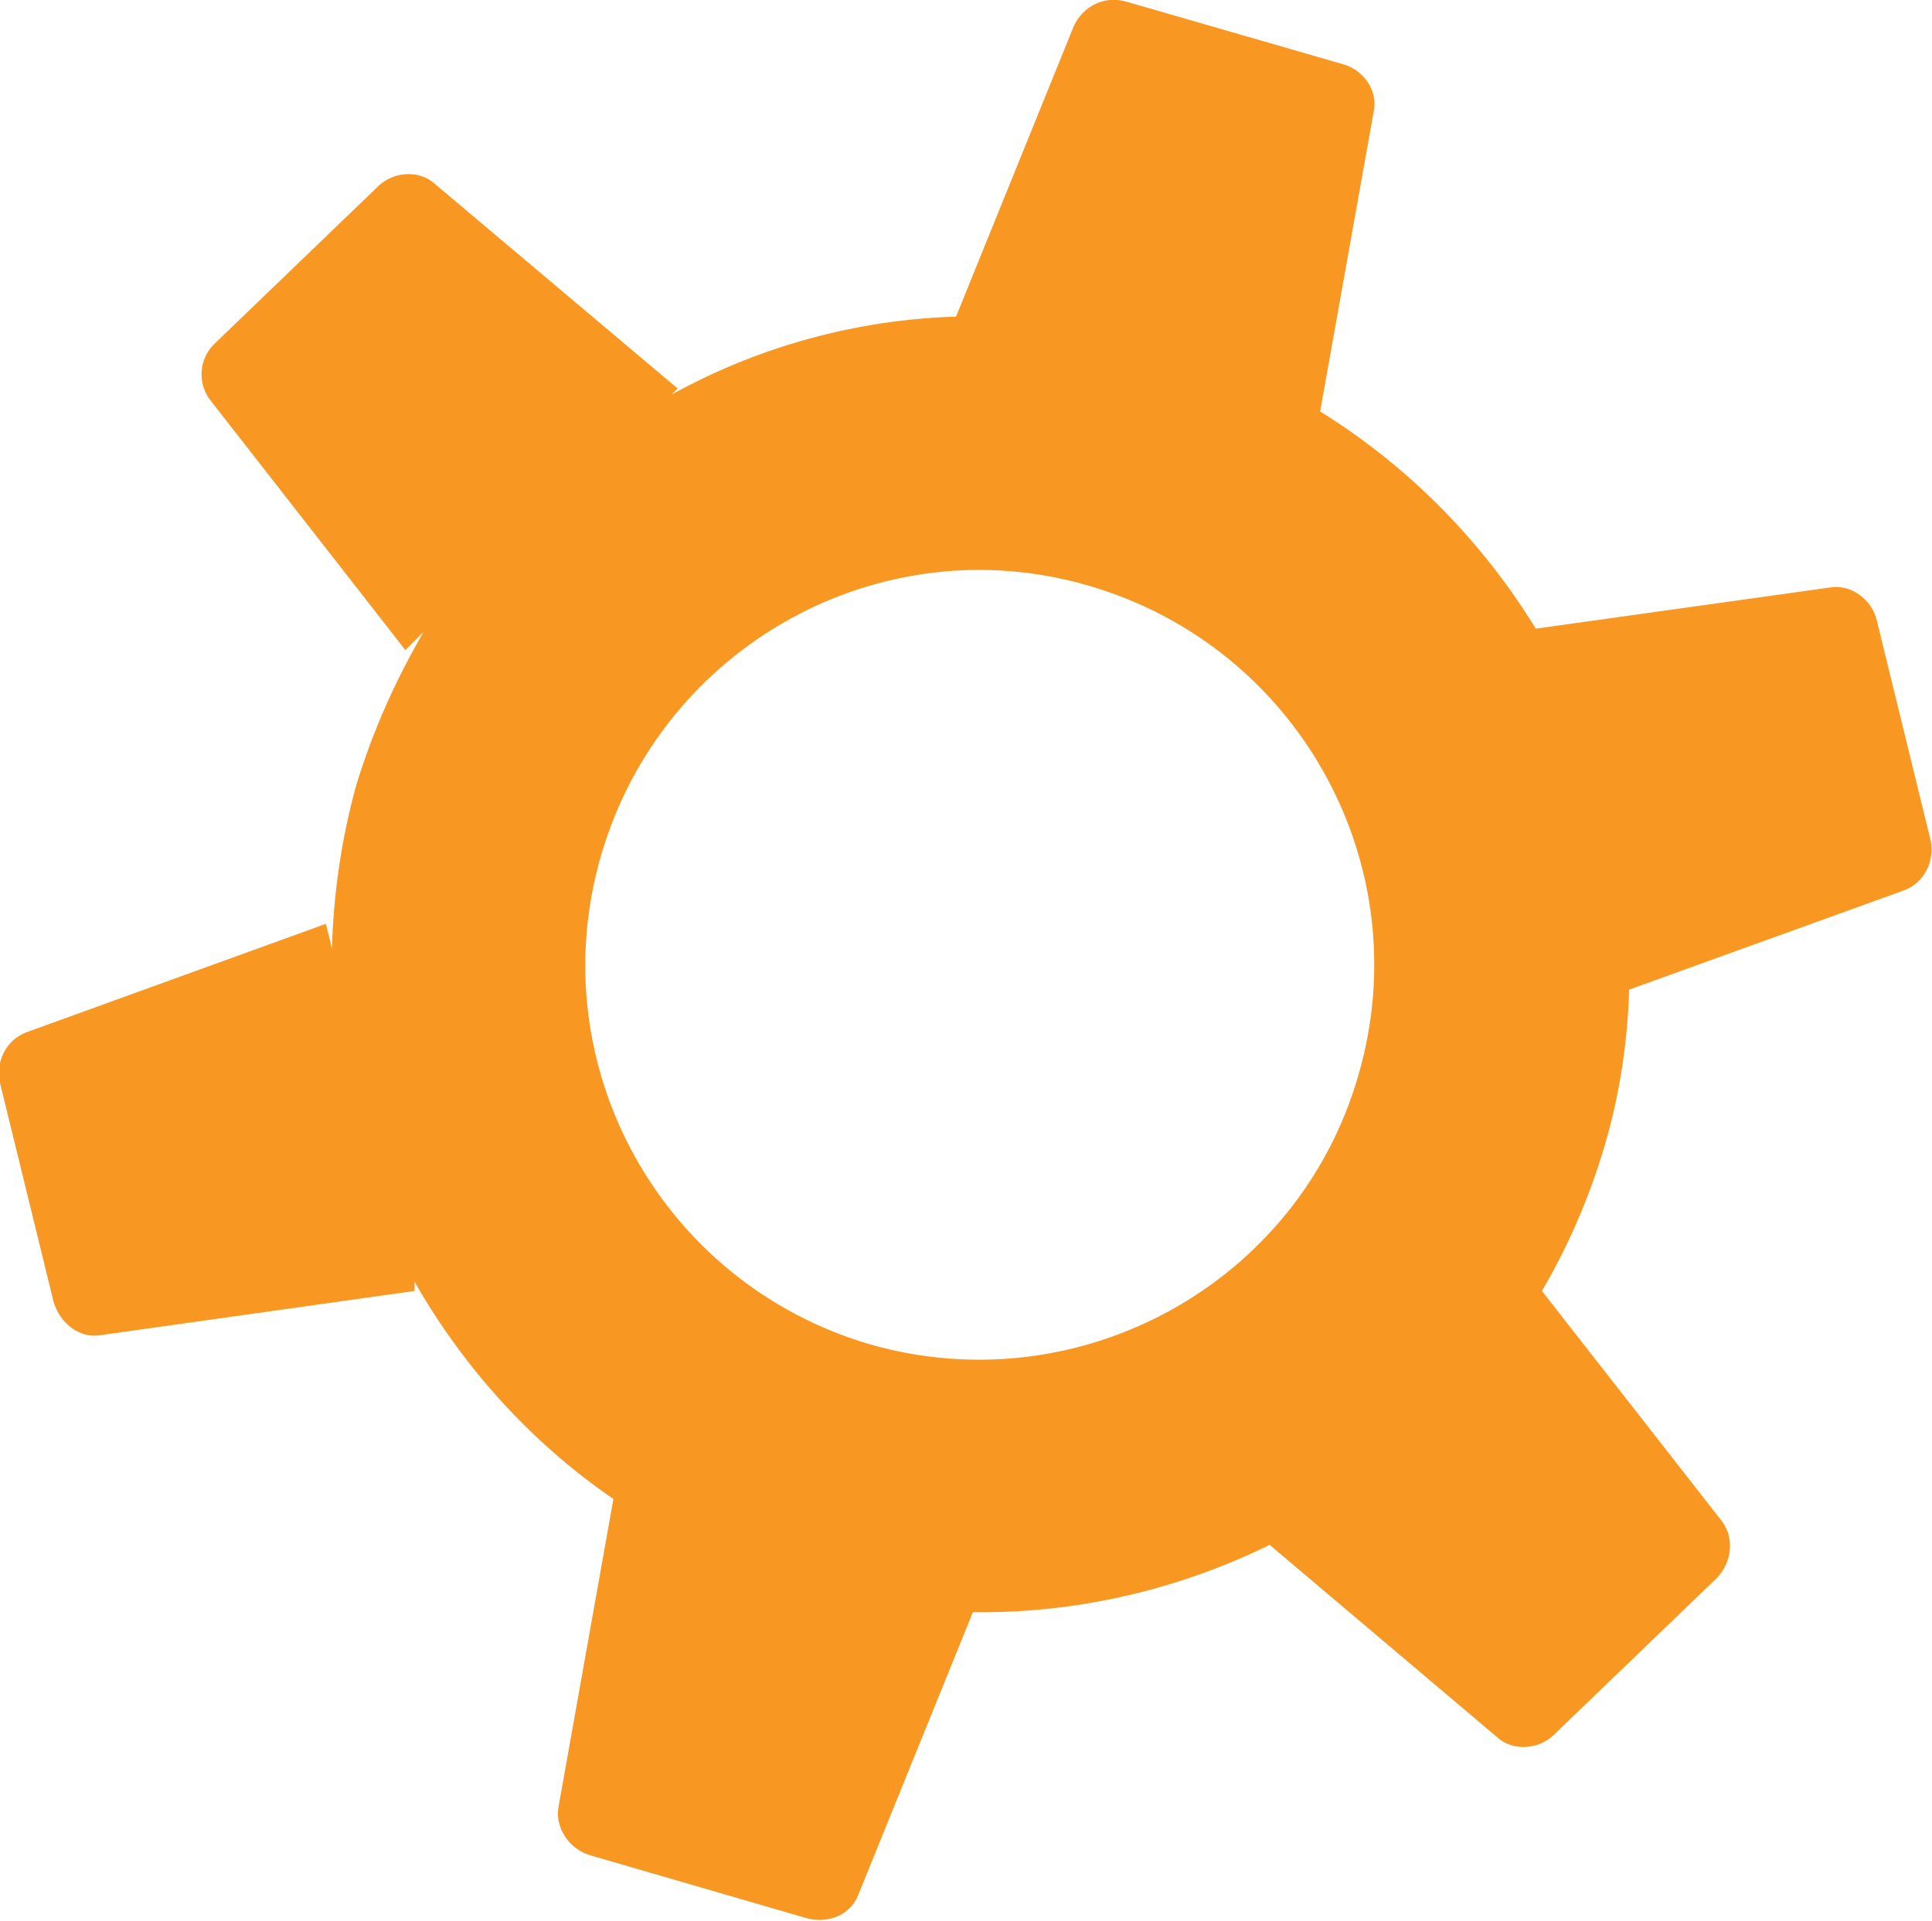 <?xml version="1.0" encoding="UTF-8"?> <!-- Generator: Adobe Illustrator 23.0.6, SVG Export Plug-In . SVG Version: 6.00 Build 0) --> <svg xmlns="http://www.w3.org/2000/svg" xmlns:xlink="http://www.w3.org/1999/xlink" id="Layer_1" x="0px" y="0px" viewBox="0 0 12.63 12.56" style="enable-background:new 0 0 12.63 12.56;" xml:space="preserve"> <style type="text/css"> .st0{fill:#F89721;} </style> <path class="st0" d="M5.69,8.79c-1.37-0.4-2.16-1.83-1.76-3.2c0.4-1.37,1.83-2.16,3.19-1.76c1.37,0.4,2.16,1.83,1.76,3.2 C8.49,8.39,7.06,9.18,5.69,8.79 M10.08,8.44c0.17-0.29,0.31-0.61,0.41-0.95c0.1-0.34,0.15-0.68,0.16-1.02l1.8-0.65 c0.13-0.05,0.2-0.19,0.17-0.33l-0.35-1.43c-0.03-0.14-0.17-0.24-0.3-0.22l-1.93,0.27C9.69,3.54,9.21,3.05,8.63,2.69l0.35-1.96 C9.01,0.6,8.92,0.46,8.78,0.42L7.36,0.01C7.22-0.03,7.08,0.04,7.02,0.17l-0.77,1.9c-0.66,0.02-1.3,0.2-1.86,0.51l0.04-0.04L2.84,1.2 c-0.1-0.09-0.27-0.08-0.37,0.02L1.41,2.24C1.3,2.34,1.29,2.5,1.37,2.61l1.28,1.64l0.12-0.12c-0.18,0.31-0.33,0.64-0.44,1 C2.23,5.49,2.18,5.85,2.17,6.2L2.13,6.04L0.17,6.75c-0.13,0.05-0.2,0.19-0.17,0.33l0.35,1.43c0.04,0.14,0.17,0.24,0.3,0.22 l2.06-0.29L2.71,8.38c0.32,0.56,0.76,1.05,1.3,1.42l-0.36,2.02c-0.02,0.13,0.07,0.27,0.21,0.31l1.41,0.41 c0.14,0.04,0.29-0.02,0.34-0.15l0.75-1.85c0.68,0.01,1.35-0.15,1.94-0.44l1.49,1.26c0.1,0.09,0.27,0.08,0.37-0.02l1.06-1.02 c0.1-0.1,0.12-0.26,0.04-0.37L10.08,8.44z"></path> </svg> 